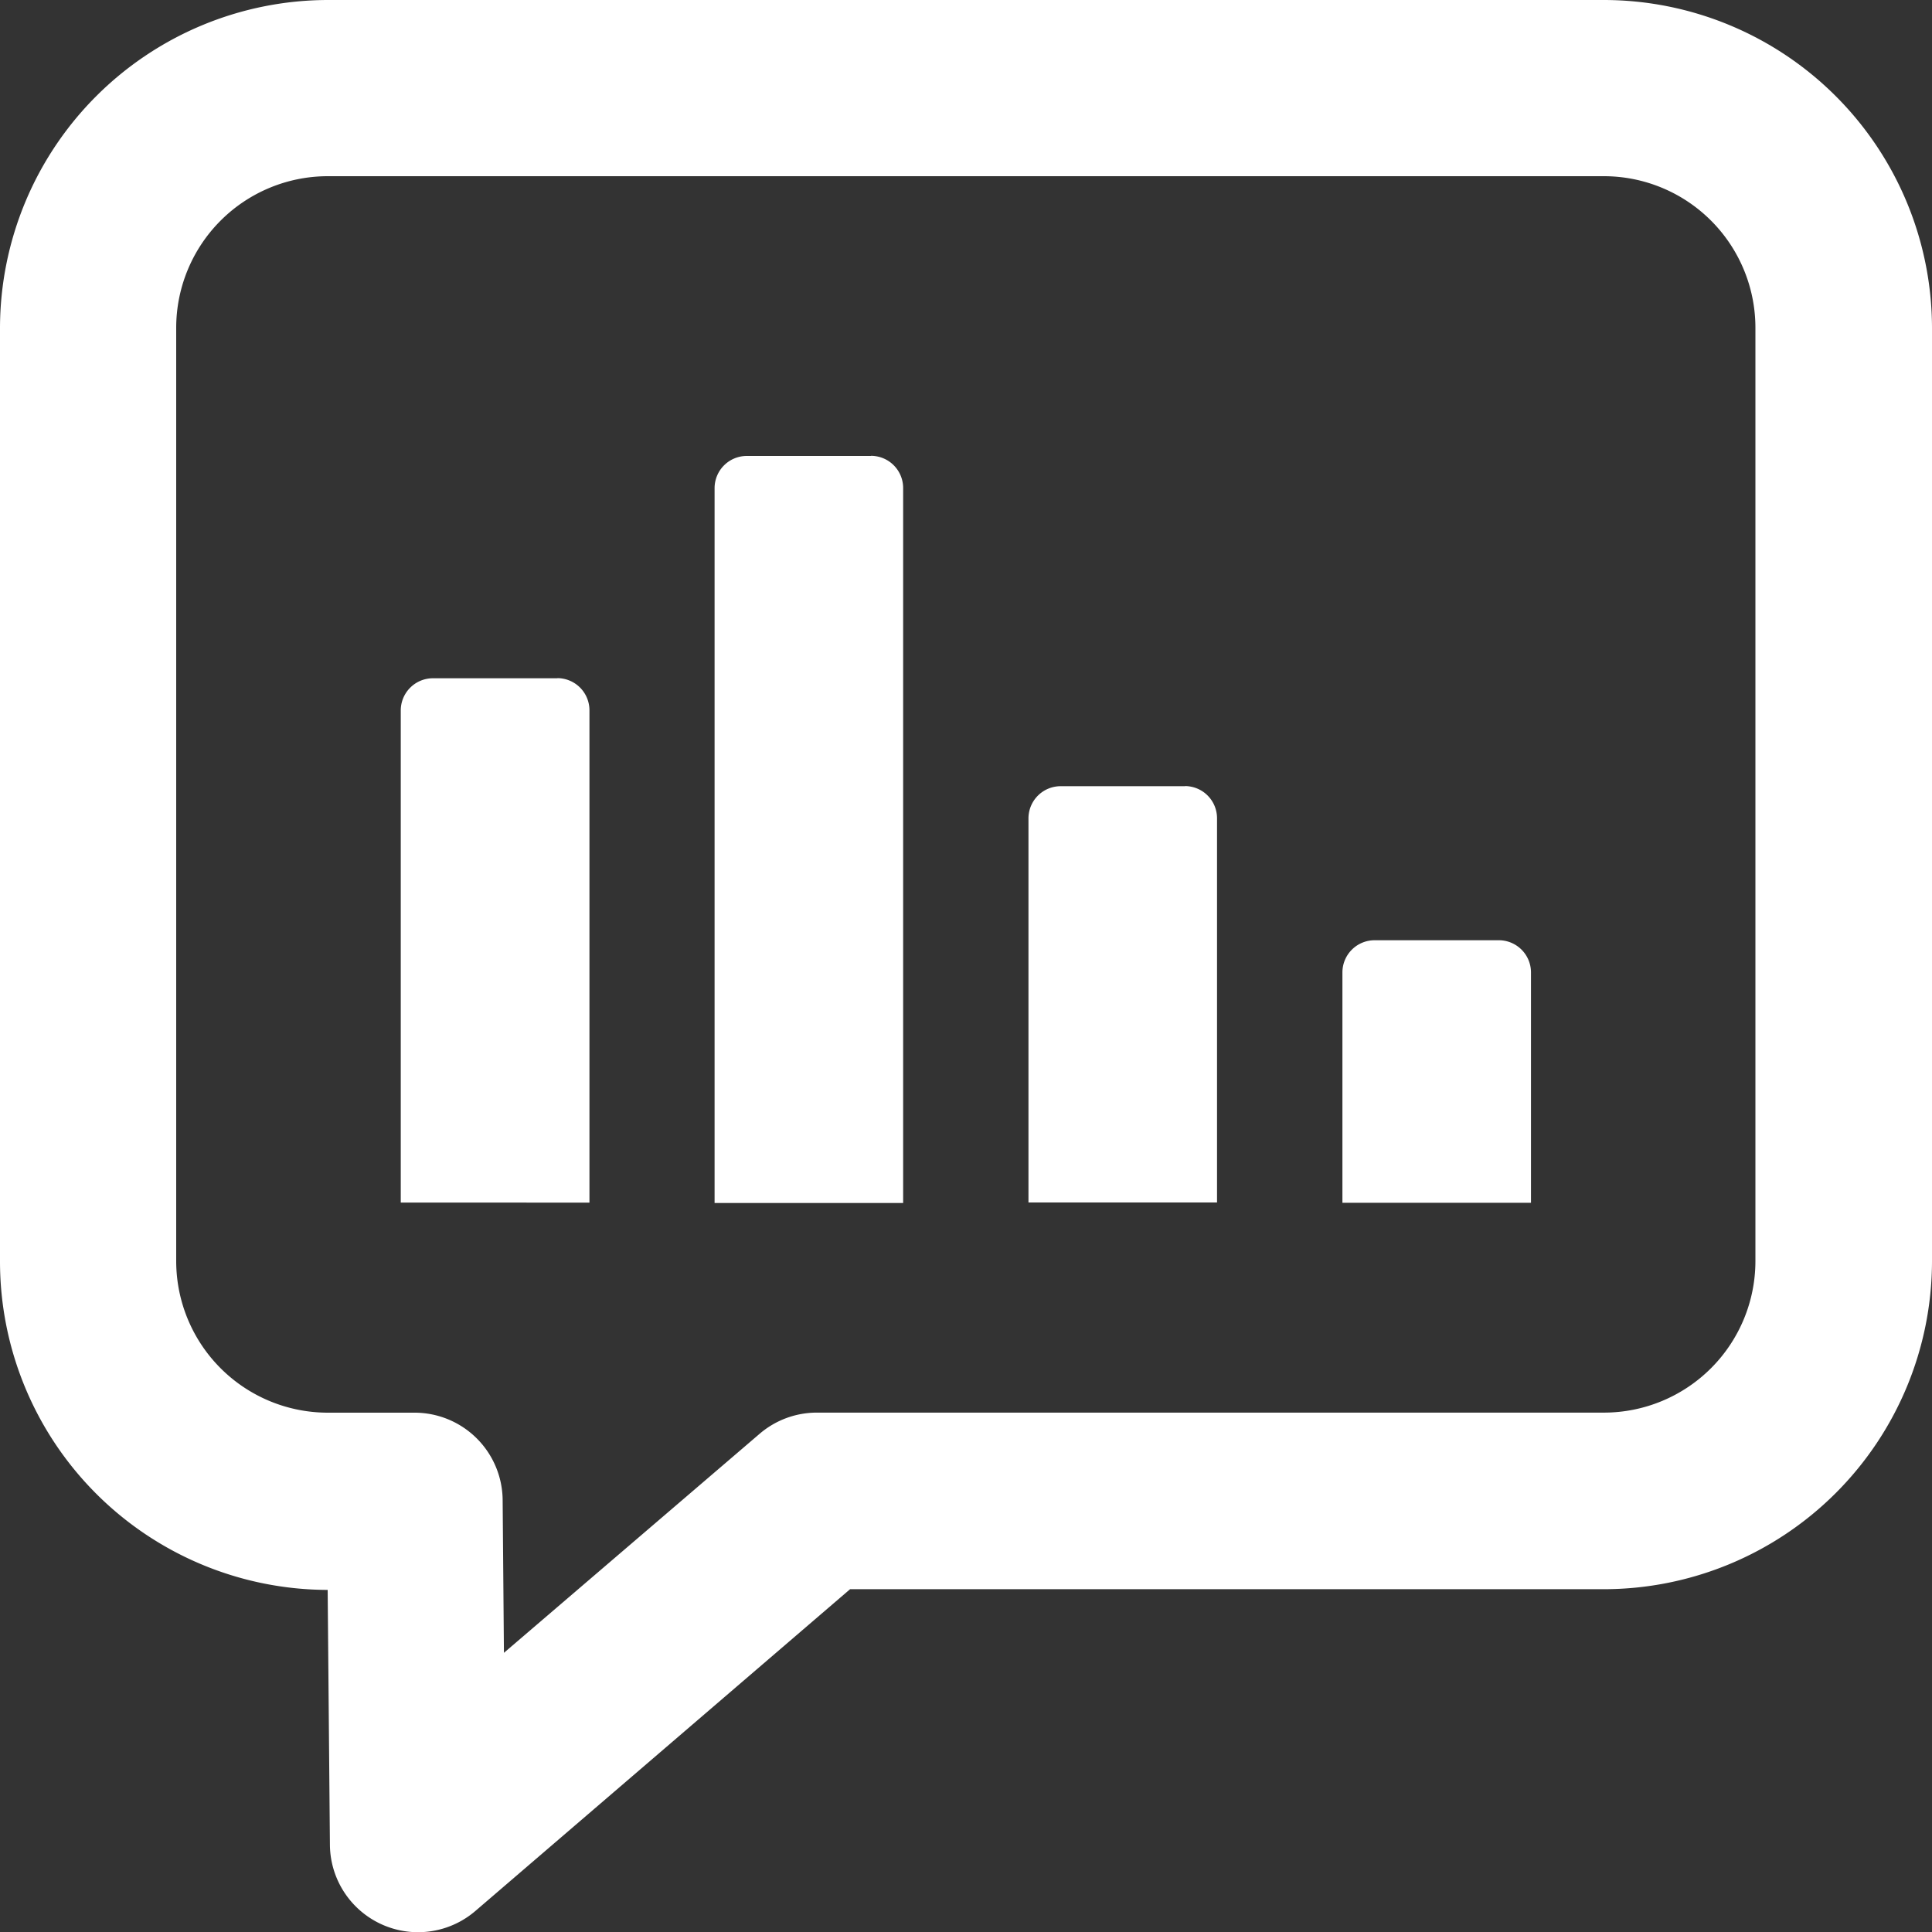 <svg id="그룹_28387" data-name="그룹 28387" xmlns="http://www.w3.org/2000/svg" width="30" height="30" viewBox="0 0 30 30">
  <rect x="0" y="0" width="30" height="30" fill="#333333" stroke="none"/>
  <g id="그룹_28388" data-name="그룹 28388">
    <path id="패스_21221" data-name="패스 21221" d="M24.912,0H5.088A5.1,5.1,0,0,0,0,5.088v14.5a5.1,5.1,0,0,0,5.088,5.1l.035,3.966a1.368,1.368,0,0,0,2.258,1.02L13.2,24.677H24.912A5.1,5.1,0,0,0,30,19.588V5.088A5.1,5.1,0,0,0,24.912,0m2.346,19.583a2.354,2.354,0,0,1-2.352,2.352H12.685a1.366,1.366,0,0,0-.891.33l-3.969,3.4-.02-2.379a1.368,1.368,0,0,0-1.368-1.35H5.088a2.355,2.355,0,0,1-2.352-2.352V5.088A2.355,2.355,0,0,1,5.088,2.736H24.906a2.354,2.354,0,0,1,2.352,2.352Z" fill="#fff"/>
    <path id="패스_21222" data-name="패스 21222" d="M9.07,11.234H7.138a.5.5,0,0,0-.5.5v7.642H9.568V11.732a.5.5,0,0,0-.5-.5" transform="translate(-0.415 -0.702)" fill="#fff"/>
    <path id="패스_21223" data-name="패스 21223" d="M14.268,7.552H12.336a.5.5,0,0,0-.5.5v11.1h2.928V8.05a.5.5,0,0,0-.5-.5" transform="translate(-0.74 -0.472)" fill="#fff"/>
    <path id="패스_21224" data-name="패스 21224" d="M19.467,13.022H17.535a.5.5,0,0,0-.5.5v5.964h2.928V13.52a.5.5,0,0,0-.5-.5" transform="translate(-1.065 -0.814)" fill="#fff"/>
    <path id="패스_21225" data-name="패스 21225" d="M24.672,15.573H22.735a.5.5,0,0,0-.5.5V19.65h2.928V16.065a.5.5,0,0,0-.493-.492" transform="translate(-1.39 -0.973)" fill="#fff"/>
  </g>
</svg>

